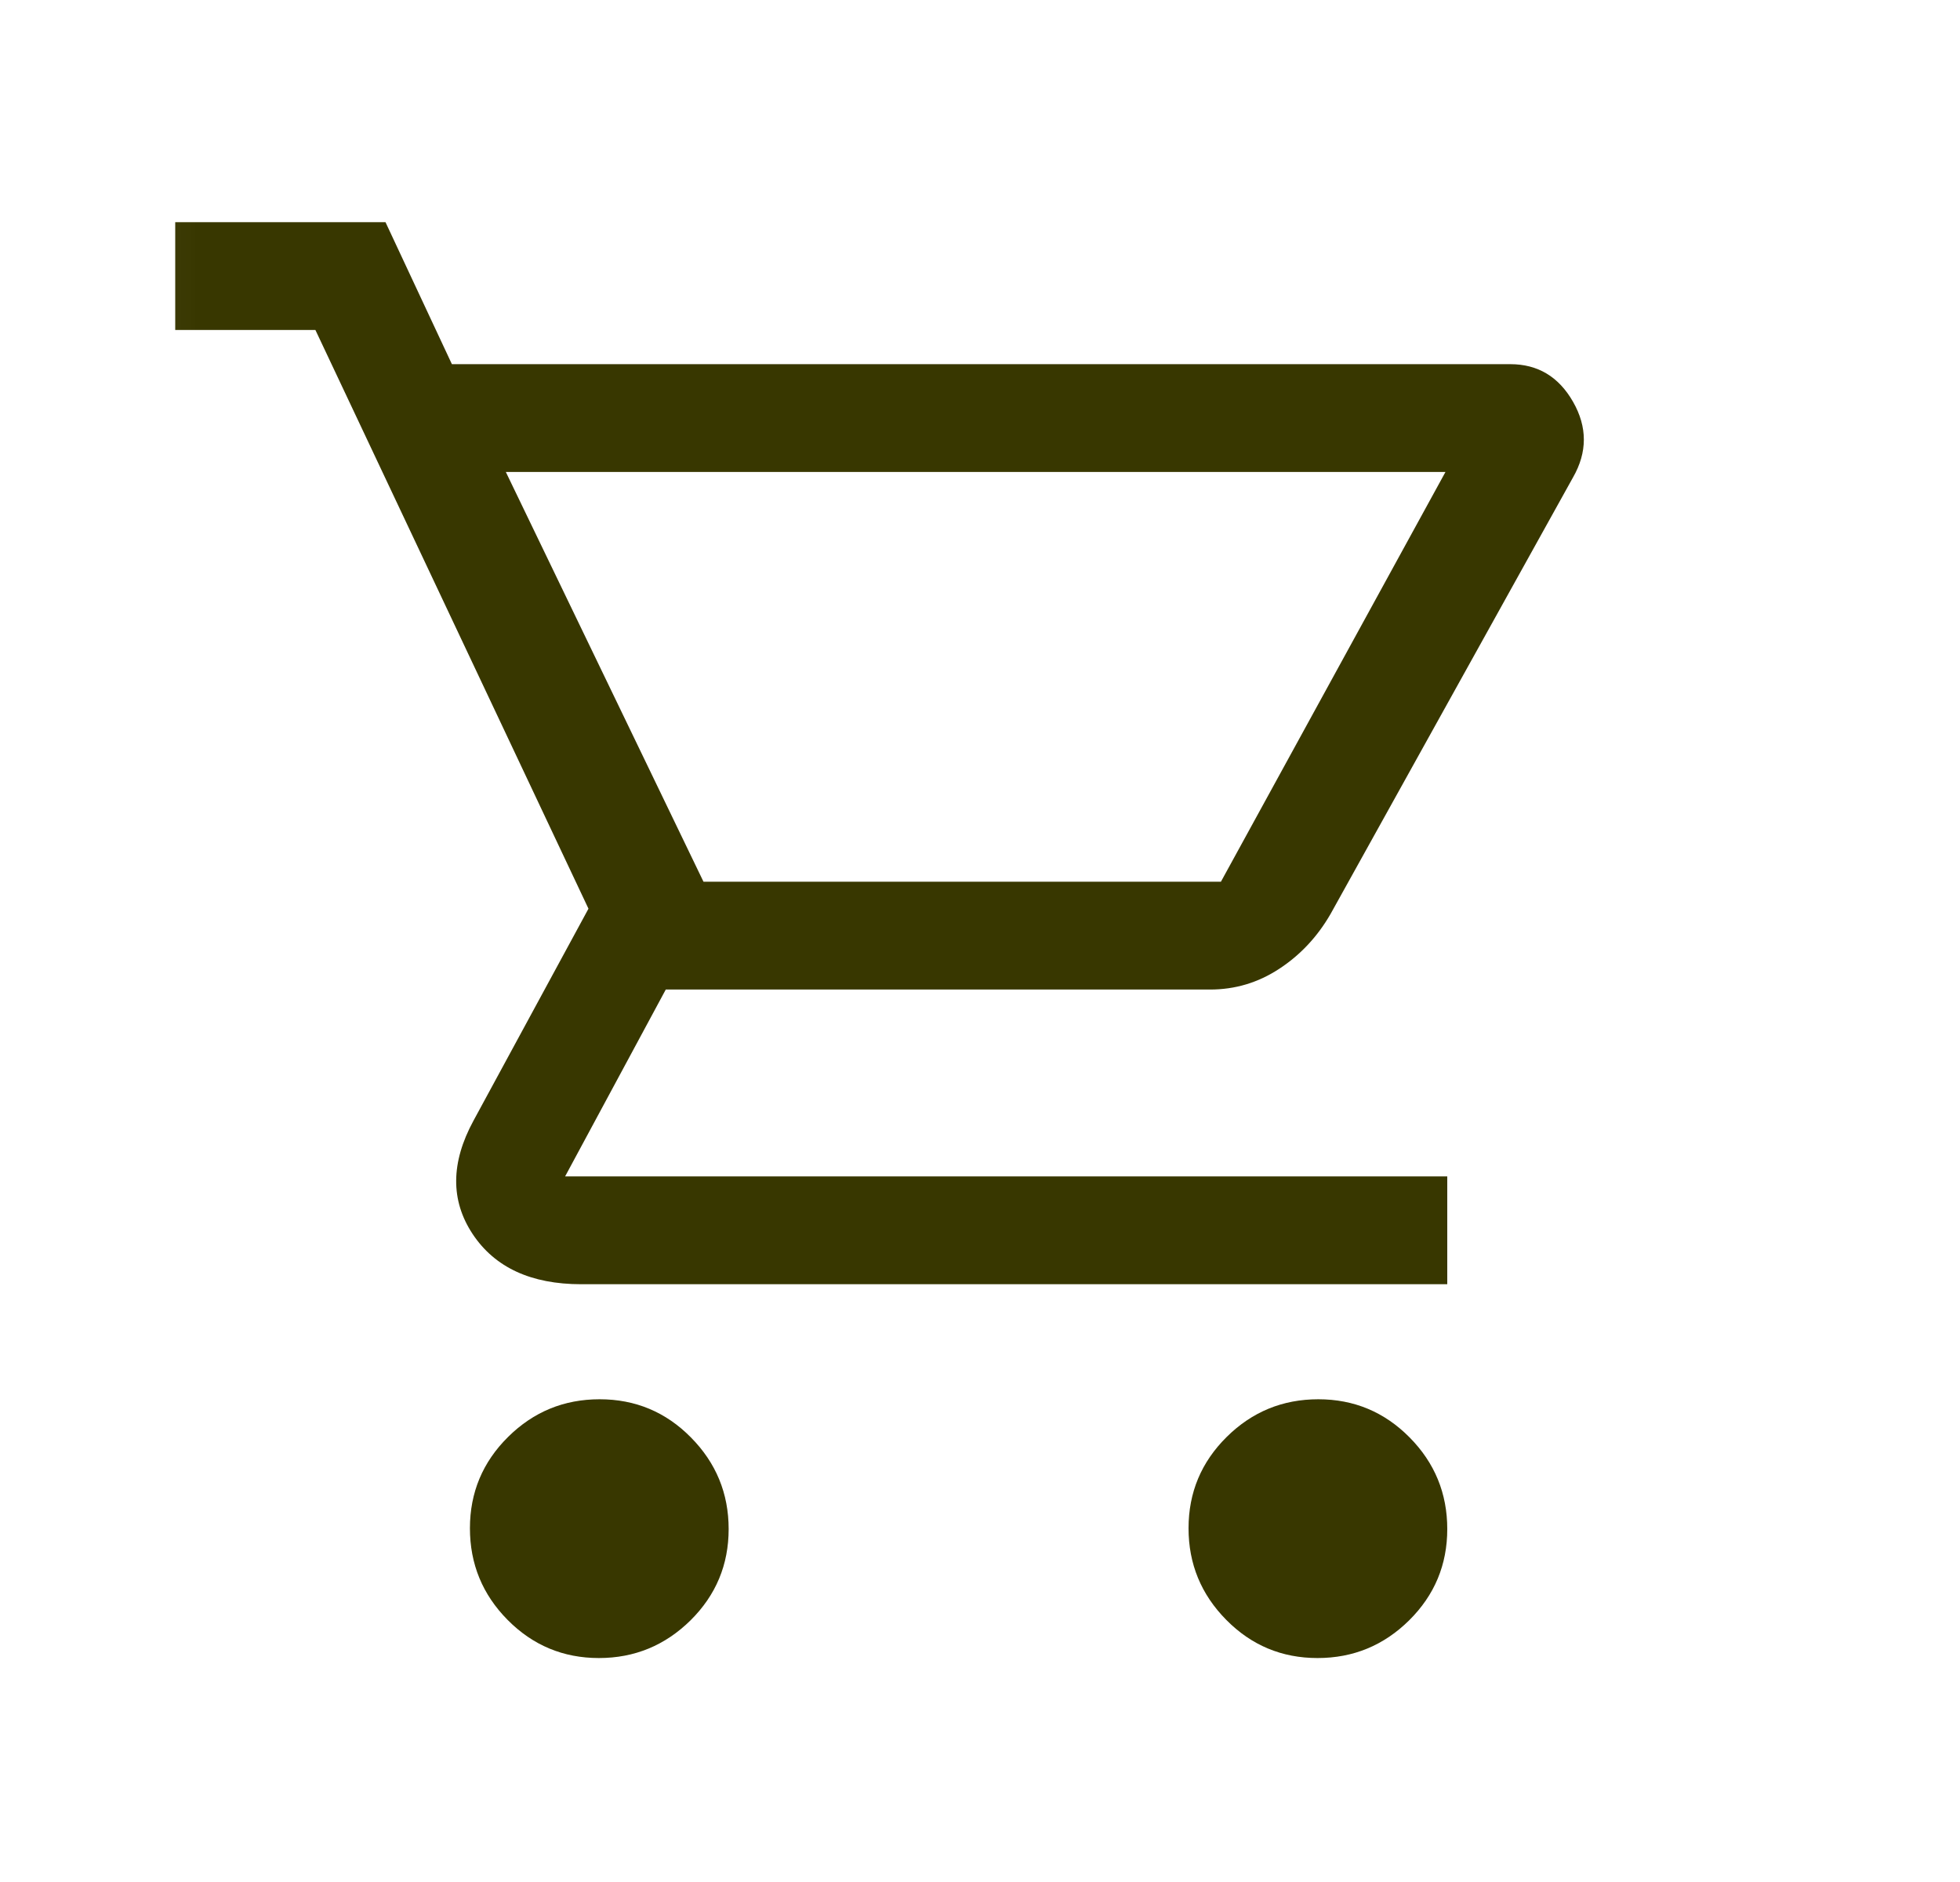<?xml version="1.0" encoding="UTF-8"?> <svg xmlns="http://www.w3.org/2000/svg" width="25" height="24" viewBox="0 0 25 24" fill="none"><mask id="mask0_1_949" style="mask-type:alpha" maskUnits="userSpaceOnUse" x="1" y="1" width="23" height="22"><rect x="1.067" y="1" width="22" height="22" fill="#D9D9D9"></rect></mask><g mask="url(#mask0_1_949)"><path d="M7.639 21.144C7.184 21.144 6.796 20.982 6.475 20.658C6.154 20.334 5.994 19.944 5.994 19.489C5.994 19.034 6.156 18.646 6.48 18.325C6.804 18.004 7.193 17.844 7.648 17.844C8.104 17.844 8.492 18.006 8.812 18.33C9.133 18.654 9.294 19.044 9.294 19.499C9.294 19.954 9.132 20.342 8.808 20.663C8.483 20.983 8.094 21.144 7.639 21.144ZM16.805 21.144C16.35 21.144 15.962 20.982 15.642 20.658C15.321 20.334 15.16 19.944 15.16 19.489C15.16 19.034 15.322 18.646 15.646 18.325C15.97 18.004 16.36 17.844 16.815 17.844C17.27 17.844 17.658 18.006 17.979 18.33C18.3 18.654 18.46 19.044 18.46 19.499C18.46 19.954 18.298 20.342 17.974 20.663C17.65 20.983 17.261 21.144 16.805 21.144ZM6.452 6.019L8.973 11.244H15.573L18.437 6.019H6.452ZM5.764 4.644H19.264C19.615 4.644 19.882 4.804 20.065 5.125C20.248 5.446 20.248 5.767 20.064 6.088L16.971 11.656C16.803 11.947 16.584 12.18 16.316 12.355C16.048 12.531 15.754 12.619 15.435 12.619H8.492L7.208 15.002H18.46V16.377H7.414C6.773 16.377 6.311 16.163 6.028 15.736C5.745 15.308 5.749 14.826 6.039 14.292L7.506 11.588L4.023 4.208H2.235V2.833H4.917L5.764 4.644Z" fill="#383700"></path></g></svg> 